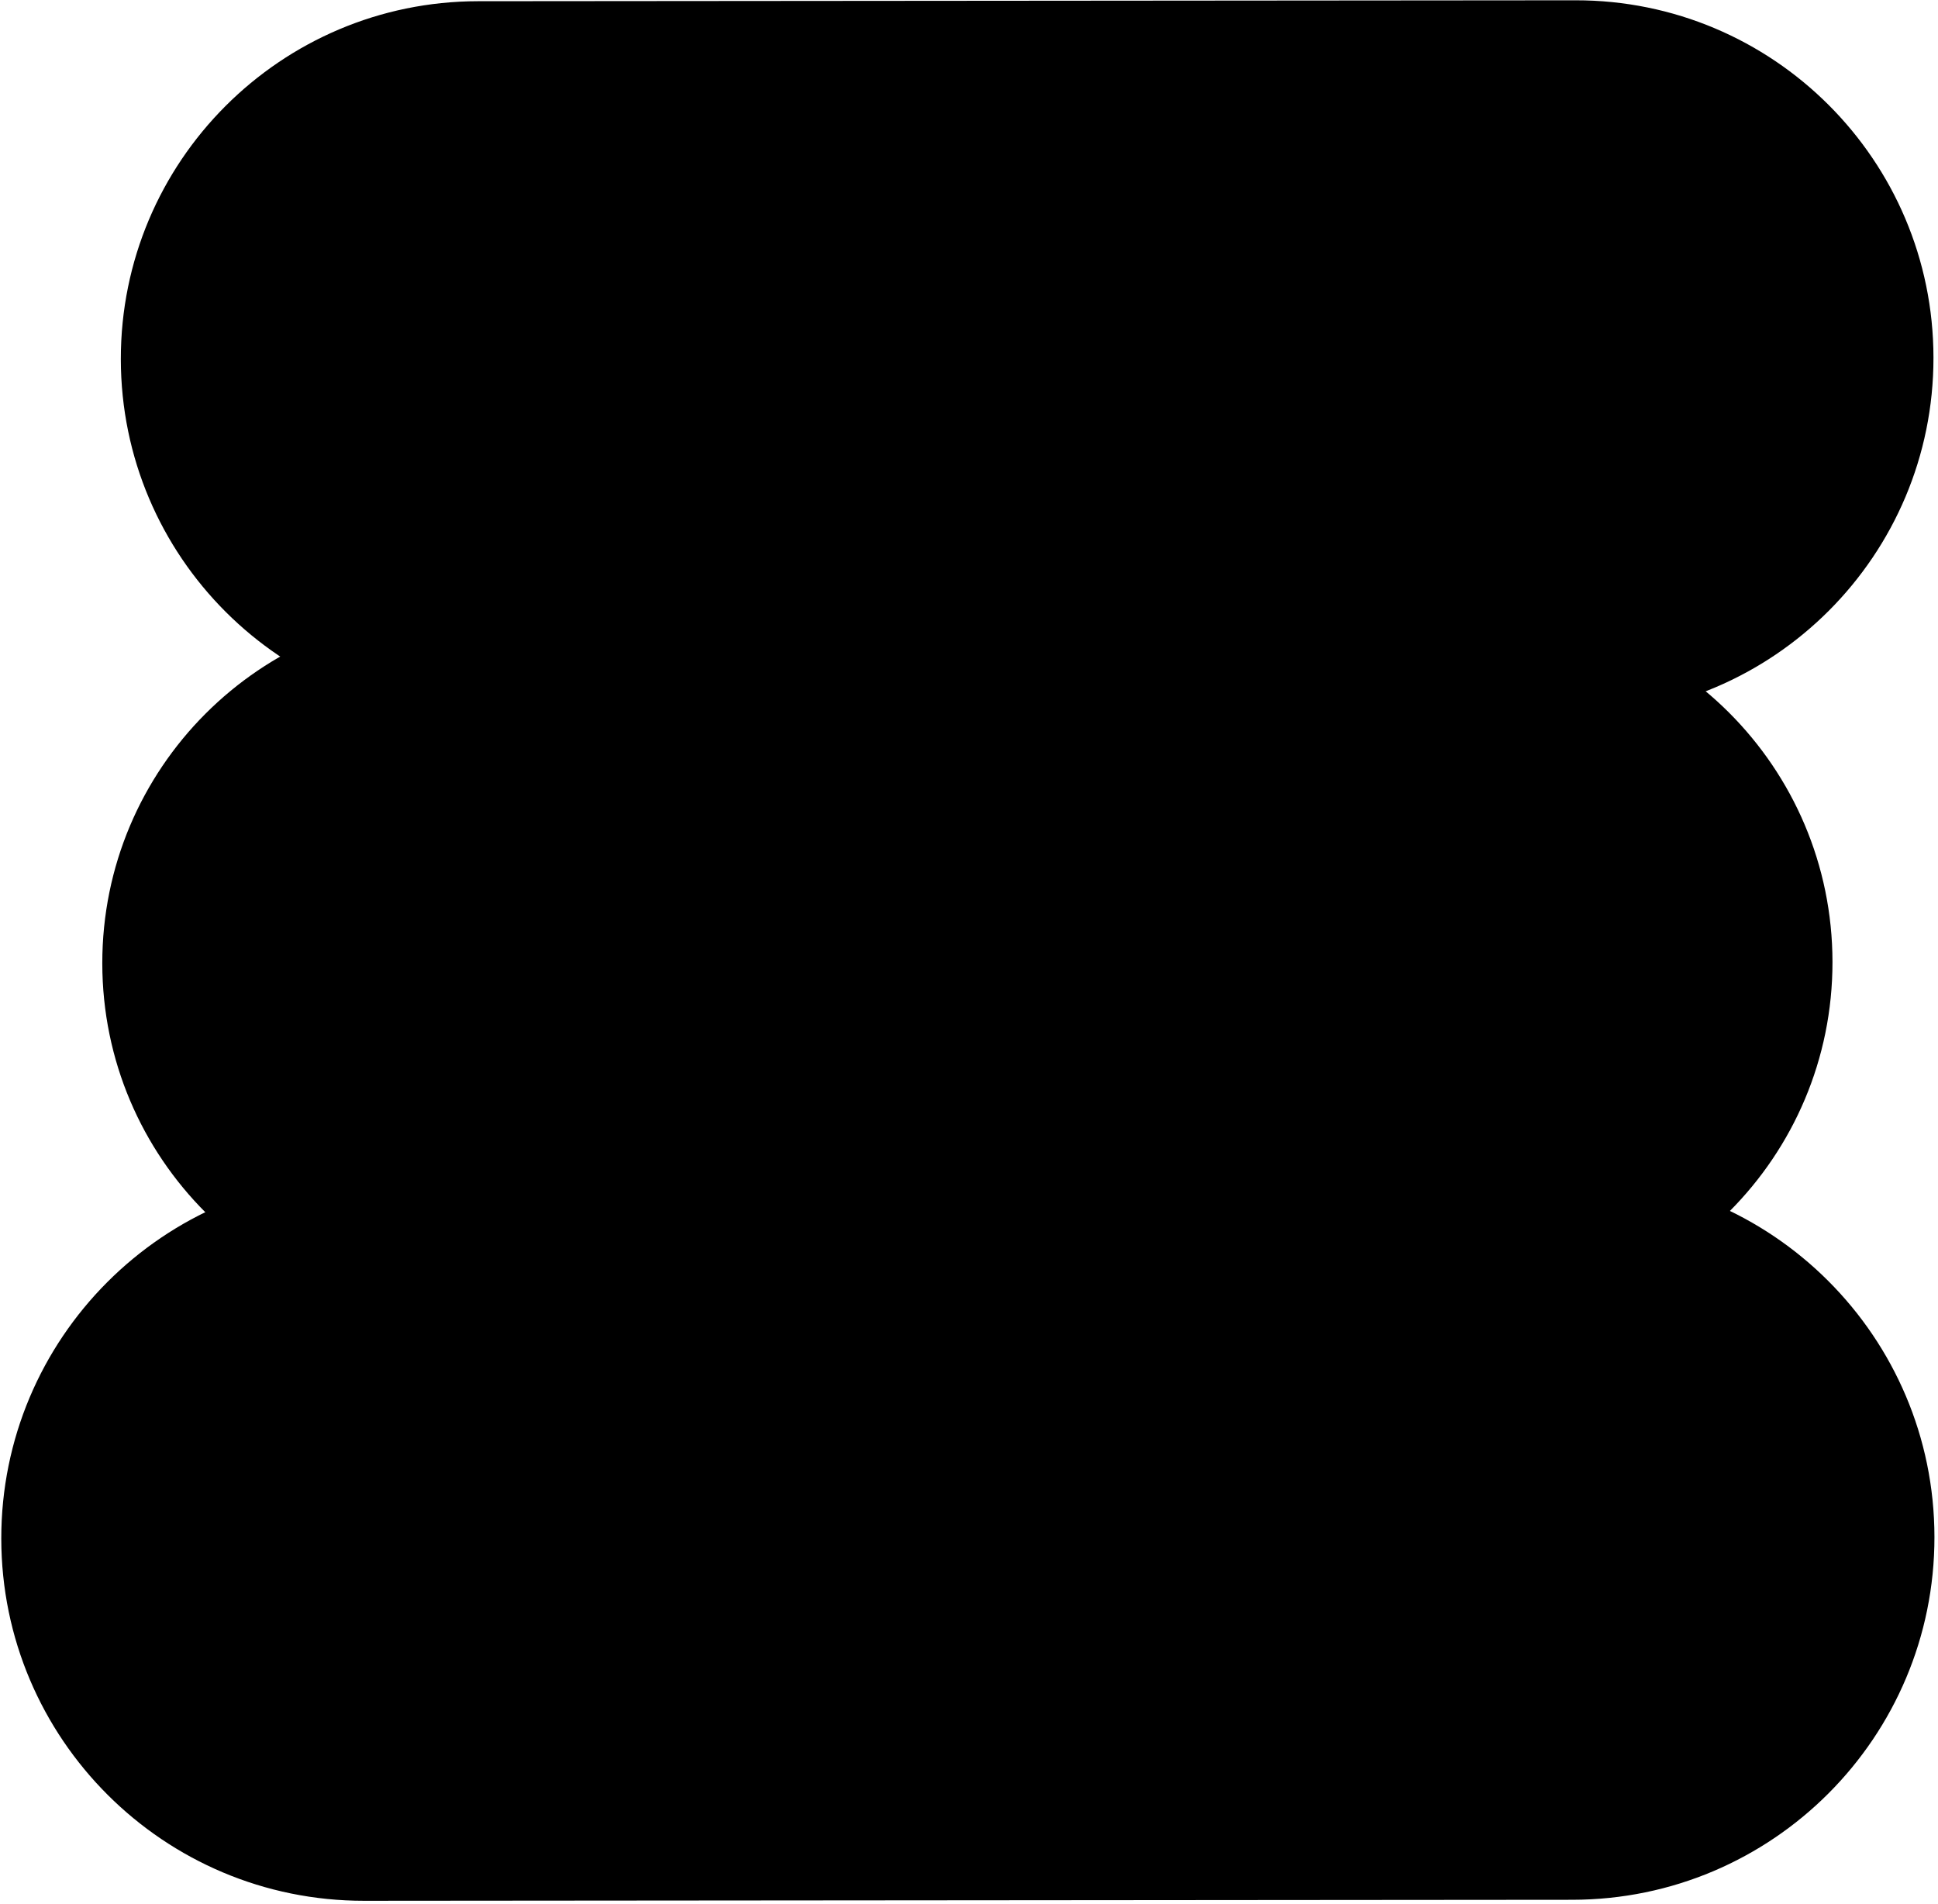 <svg width="401" height="394" viewBox="0 0 401 394" fill="none" xmlns="http://www.w3.org/2000/svg">
<path d="M25.002 74.311C24.968 33.442 58.072 0.284 98.941 0.25L326 0.061C366.869 0.027 400.028 33.13 400.062 74C400.096 114.869 366.992 148.027 326.123 148.061L99.064 148.25C58.195 148.284 25.036 115.18 25.002 74.311Z" fill="currentcolor"/>
<path d="M21.166 199.323C21.132 159.006 53.788 126.295 94.105 126.262L306.105 126.086C346.422 126.052 379.132 158.708 379.166 199.025C379.199 239.342 346.543 272.052 306.226 272.086L94.227 272.262C53.91 272.295 21.199 239.639 21.166 199.323Z" fill="currentcolor"/>
<path d="M0.265 318.34C0.23 276.919 33.781 243.312 75.202 243.278L325.202 243.07C366.624 243.036 400.23 276.586 400.265 318.008C400.299 359.429 366.748 393.036 325.327 393.07L75.327 393.278C33.906 393.312 0.299 359.762 0.265 318.34Z" fill="currentcolor"/>
</svg>
